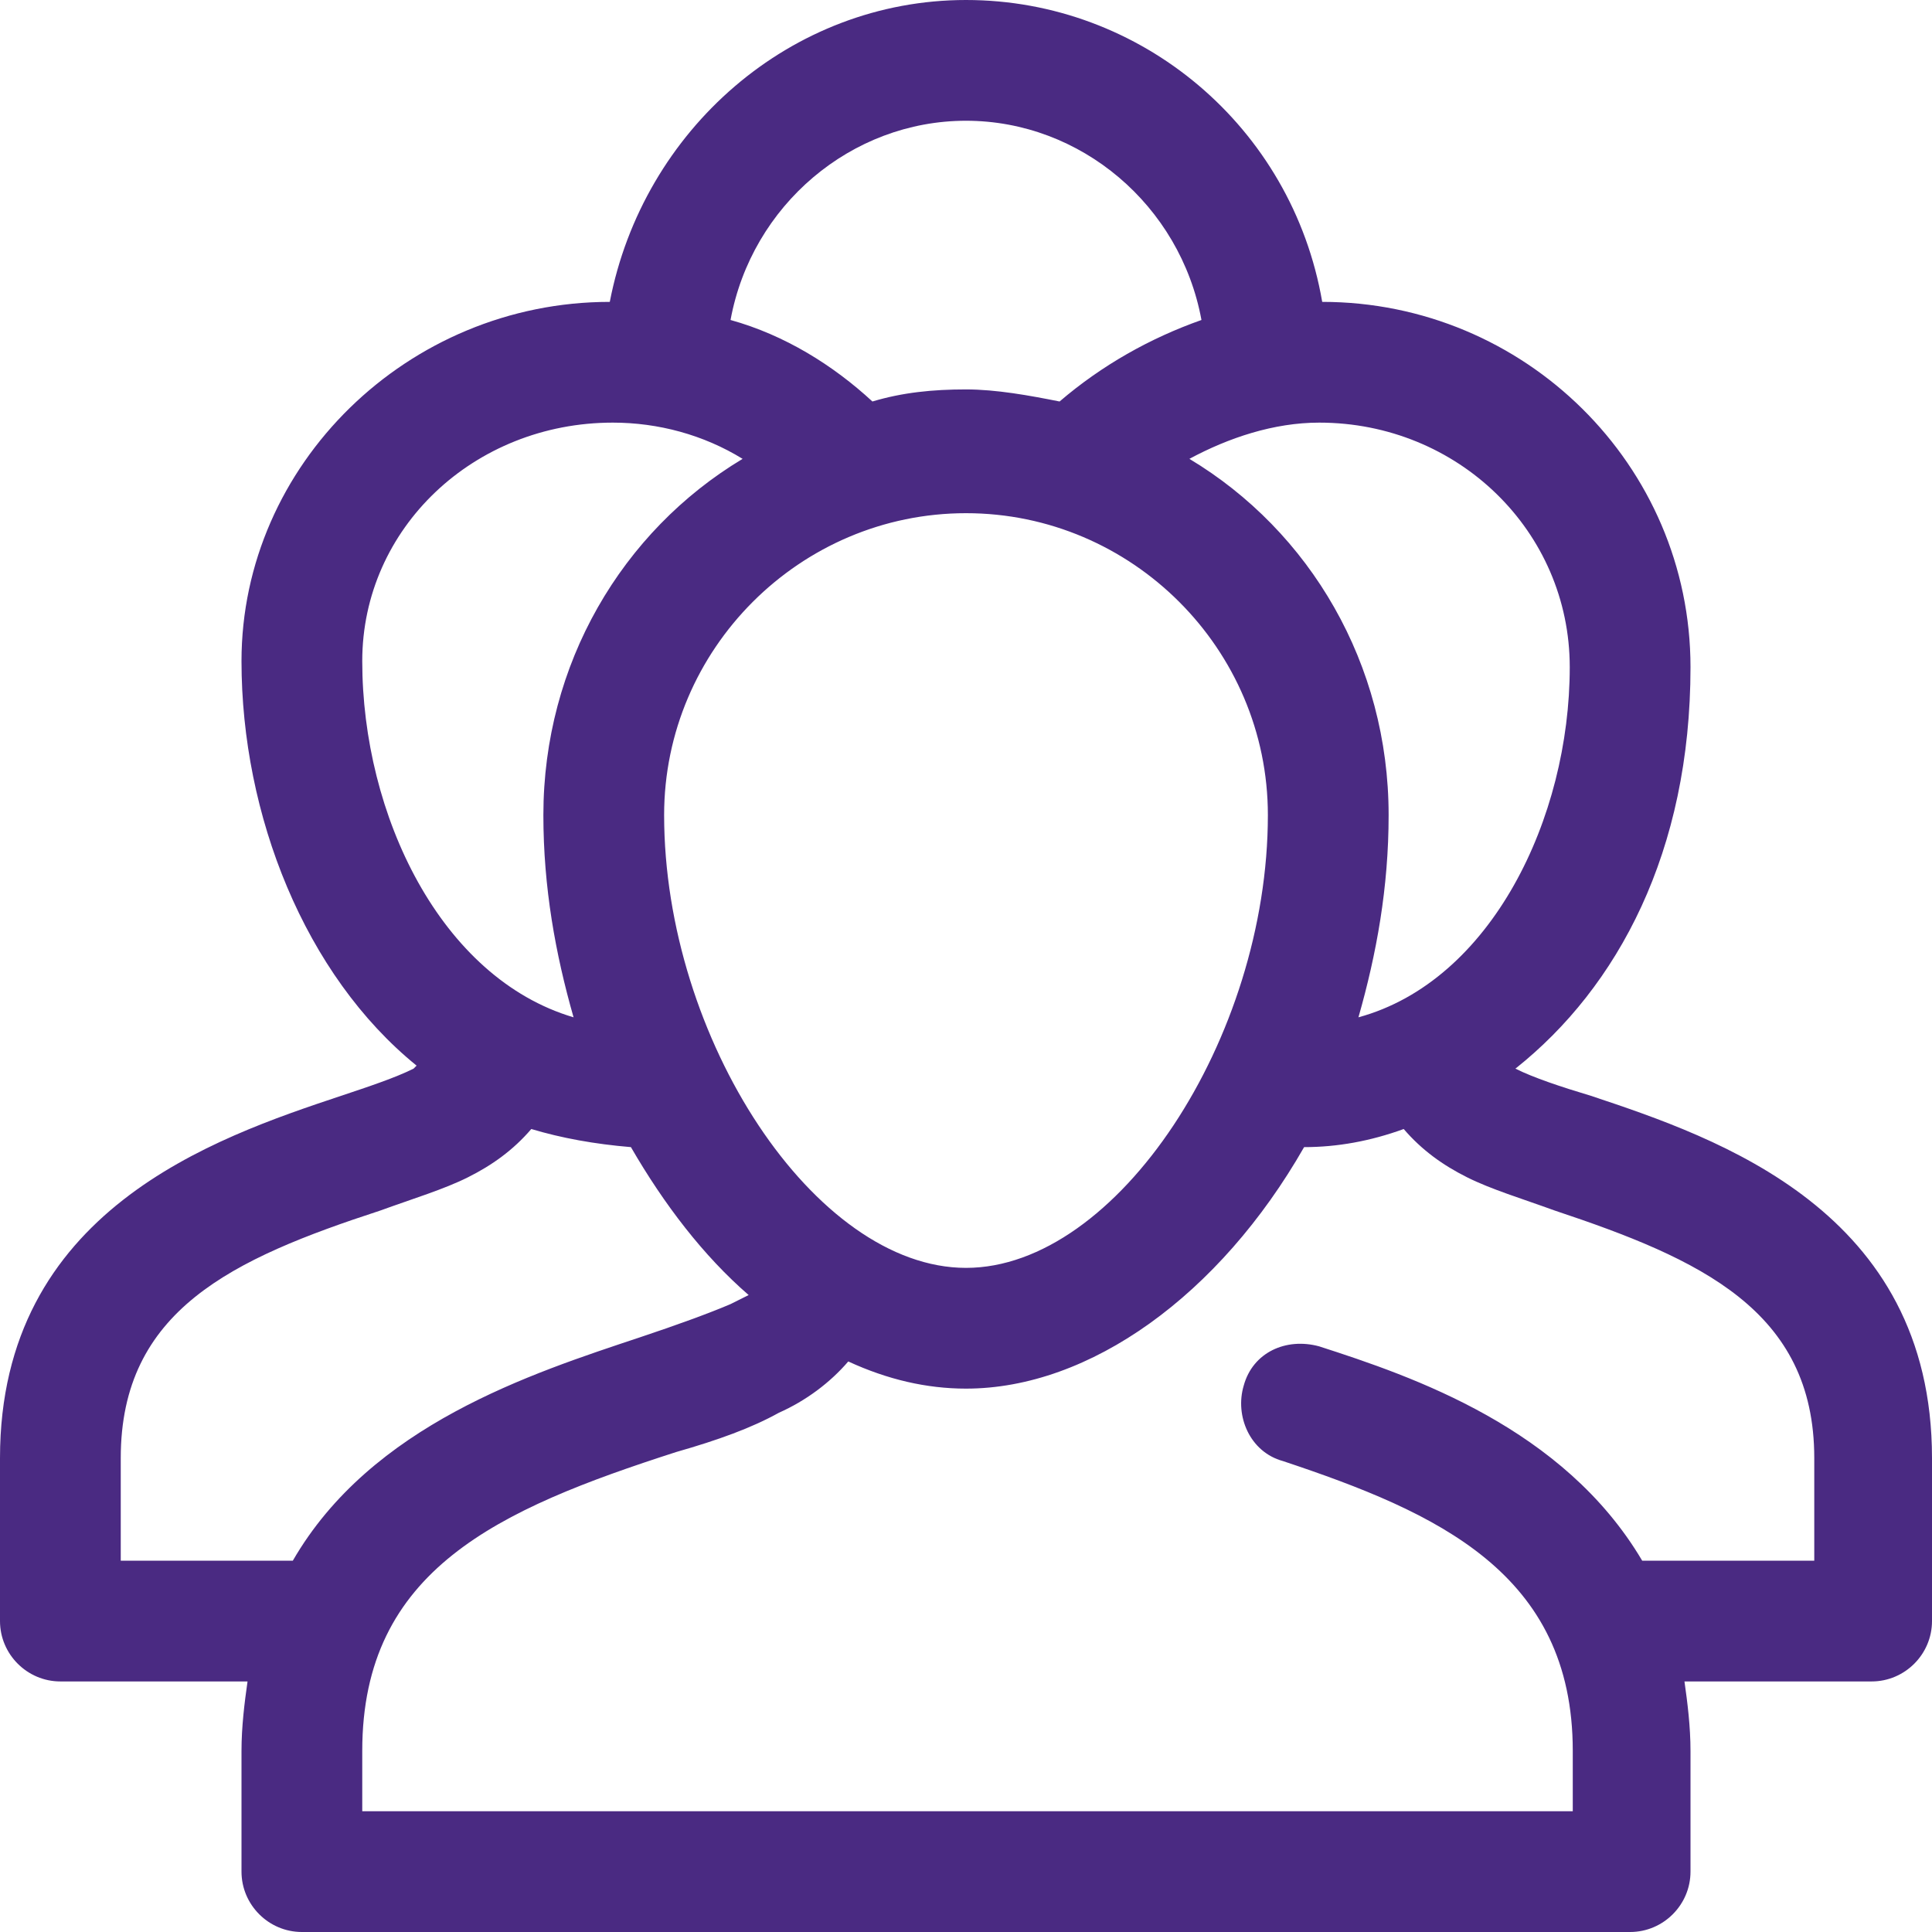 <?xml version="1.0" encoding="UTF-8"?> <svg xmlns="http://www.w3.org/2000/svg" xmlns:svgjs="http://svgjs.com/svgjs" xmlns:xlink="http://www.w3.org/1999/xlink" width="288" height="288"> <svg xmlns="http://www.w3.org/2000/svg" width="288" height="288" viewBox="0 0 64 64"> <path fill="#4a2a82" d="M52.7,36.3c-1-0.3-1.9-0.6-2.5-0.9c0,0,0,0,0,0c3.4-2.7,5.8-7.2,5.8-13.3C56,15.4,50.5,10,43.8,10c-1-5.8-6-10-11.8-10 c-5.8,0-10.7,4.3-11.8,10C13.5,10,8,15.4,8,21.9c0,5.1,2.1,10.4,5.8,13.4c0,0-0.1,0.1-0.1,0.1c-0.6,0.3-1.5,0.6-2.4,0.9 C7.1,37.7,0,40.1,0,48.3v5.4c0,1.1,0.9,2,2,2h6.2C8.1,56.4,8,57.2,8,58v4c0,1.1,0.9,2,2,2h44c1.1,0,2-0.9,2-2v-4 c0-0.8-0.1-1.6-0.2-2.3H62c1.1,0,2-0.9,2-2v-5.4C64,40.1,56.9,37.7,52.7,36.3z M52,22.1c0,5-2.6,10.4-7,11.6c0.6-2.1,1-4.3,1-6.7 c0-5-2.6-9.4-6.6-11.8c1.3-0.7,2.8-1.2,4.3-1.2C48.3,14,52,17.6,52,22.1z M22,27c0-5.5,4.5-10,10-10s10,4.5,10,10c0,7.4-5,15-10,15 S22,34.4,22,27z M32,4c3.8,0,7.1,2.8,7.8,6.6c-1.7,0.6-3.3,1.5-4.7,2.7c-1-0.2-2.1-0.4-3.1-0.4c-1.1,0-2.1,0.1-3.1,0.4 c-1.3-1.2-2.9-2.2-4.7-2.7C24.9,6.8,28.2,4,32,4z M12,21.9c0-4.4,3.7-7.9,8.3-7.9c1.5,0,3,0.4,4.3,1.2C20.6,17.6,18,22,18,27 c0,2.4,0.4,4.6,1,6.7C14.6,32.4,12,27,12,21.9z M4,51.7v-3.4c0-4.9,3.7-6.6,8.6-8.2c1.1-0.4,2.1-0.7,2.9-1.1 c0.8-0.4,1.5-0.9,2.1-1.6c1,0.3,2.1,0.5,3.3,0.6c1.1,1.9,2.4,3.6,3.9,4.9c-0.2,0.1-0.4,0.2-0.6,0.3c-0.7,0.3-1.8,0.7-3,1.1 c-3.6,1.2-8.9,2.9-11.5,7.4H4z M60,51.7h-5.6c-2.6-4.4-7.6-6.1-10.7-7.1c-1.1-0.3-2.2,0.2-2.5,1.3c-0.3,1,0.2,2.2,1.3,2.5 c5.1,1.7,9.6,3.7,9.6,9.6v2H12v-2c0-6,4.5-8,10.4-9.9c1.4-0.4,2.5-0.8,3.4-1.3c0.9-0.4,1.7-1,2.3-1.7c1.3,0.6,2.6,0.9,3.9,0.9 c4.1,0,8.4-3.1,11.2-8c1.1,0,2.2-0.2,3.3-0.6c0.6,0.7,1.3,1.2,2.1,1.6c0.8,0.4,1.8,0.7,2.9,1.1c4.8,1.6,8.6,3.3,8.6,8.2V51.7z" class="color000 svgShape"></path> </svg> </svg> 
